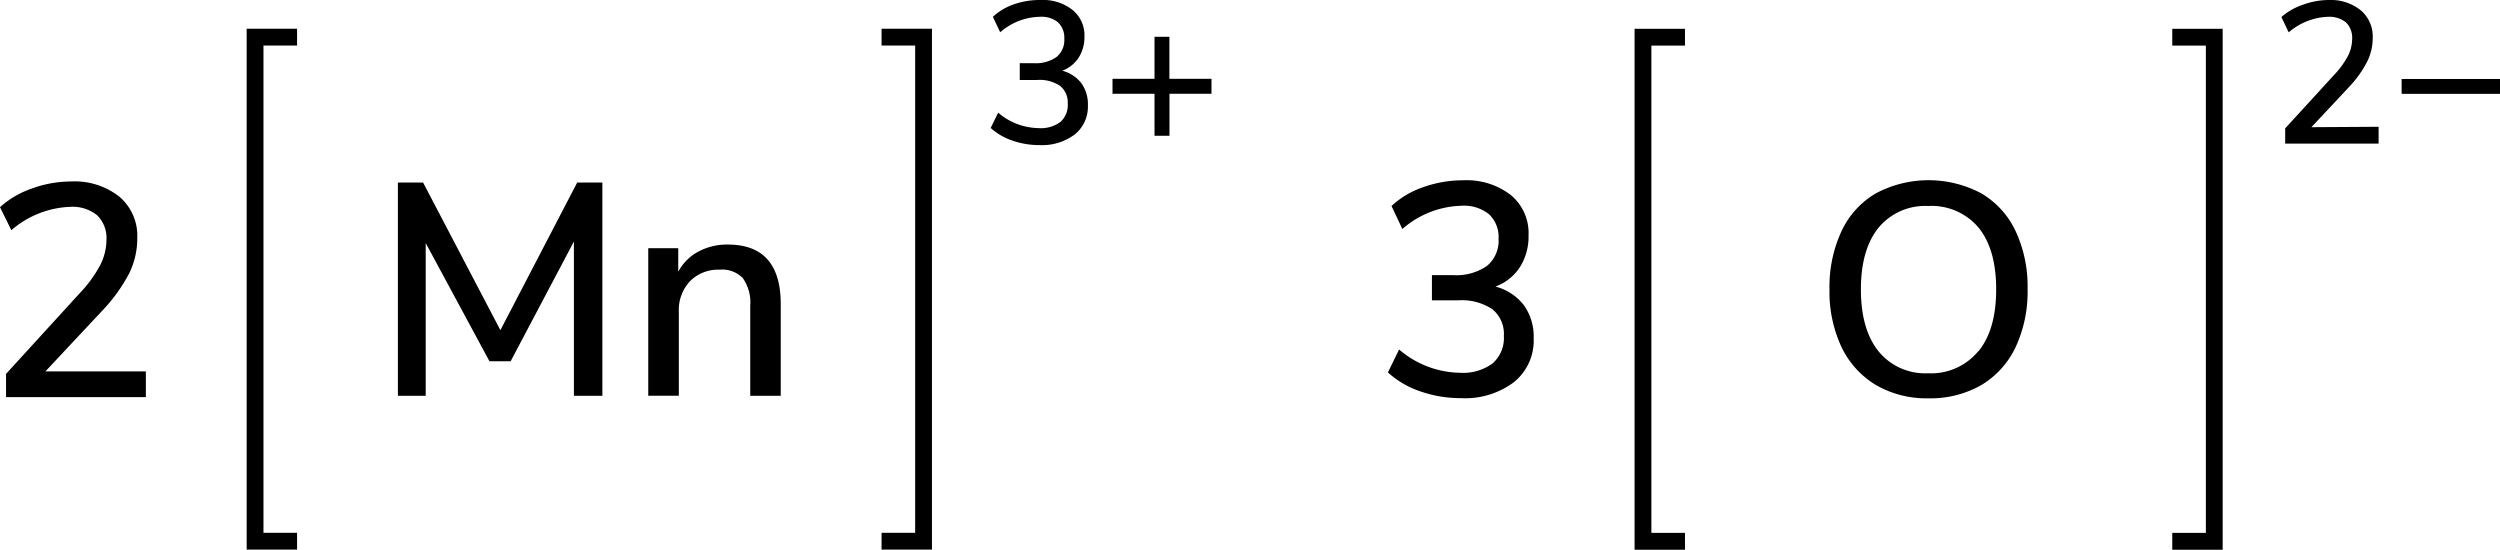 <svg xmlns="http://www.w3.org/2000/svg" width="297.57" height="65.43" viewBox="0 0 297.57 65.43"><defs><style>.cls-1{fill:none;stroke:#000;stroke-linecap:square;stroke-miterlimit:10;stroke-width:2px;}</style></defs><title>Chemical structure of manganese III oxide</title><g id="レイヤー_2" data-name="レイヤー 2"><g id="レイヤー_1-2" data-name="レイヤー 1"><polyline class="cls-1" points="105.93 64.42 109.93 64.42 109.93 4.42 105.93 4.42"/><polyline class="cls-1" points="34.36 64.42 30.36 64.42 30.36 4.42 34.36 4.42"/><path d="M68.7,21.73h3V47.11H68.31l0-18.36L60.78,43H58.26L50.67,28.93l0,18.18H47.36V21.73h3L59.56,39.3Z"/><path d="M92.93,36.2V47.11H89.3V36.38a5,5,0,0,0-.89-3.28,3.4,3.4,0,0,0-2.75-1,4.72,4.72,0,0,0-3.53,1.37A5,5,0,0,0,80.8,37.1v10H77.16V29.54h3.57v2.81a5.77,5.77,0,0,1,2.41-2.41,7.2,7.2,0,0,1,3.49-.83Q92.93,29.11,92.93,36.2Z"/><path d="M223.29,45.83a10.63,10.63,0,0,1-4.09-4.5,15.54,15.54,0,0,1-1.44-6.88,15.73,15.73,0,0,1,1.43-6.93,10.2,10.2,0,0,1,4.08-4.5,13.36,13.36,0,0,1,12.57,0,10.26,10.26,0,0,1,4.08,4.5,15.61,15.61,0,0,1,1.42,6.89,15.66,15.66,0,0,1-1.42,6.9,10.48,10.48,0,0,1-4.08,4.52,12.18,12.18,0,0,1-6.3,1.58A12,12,0,0,1,223.29,45.83Zm12.19-4c1.41-1.73,2.12-4.18,2.12-7.38s-.7-5.64-2.1-7.36a7.3,7.3,0,0,0-6-2.57,7.2,7.2,0,0,0-5.89,2.57c-1.4,1.72-2.11,4.17-2.11,7.36s.71,5.65,2.11,7.38a7.16,7.16,0,0,0,5.89,2.6A7.26,7.26,0,0,0,235.48,41.79Z"/><polyline class="cls-1" points="199.56 64.43 195.56 64.43 195.56 4.43 199.56 4.43"/><polyline class="cls-1" points="259.56 64.43 263.56 64.43 263.56 4.43 259.56 4.43"/><path d="M283.12,15.09v2H272V15.28l5.84-6.38a10.22,10.22,0,0,0,1.63-2.24,4.47,4.47,0,0,0,.5-2,2.55,2.55,0,0,0-.74-2A3.13,3.13,0,0,0,277.12,2a7.55,7.55,0,0,0-4.7,1.85l-.87-1.82A7.31,7.31,0,0,1,274.1.57,9,9,0,0,1,277.19,0,5.68,5.68,0,0,1,281,1.23a4.07,4.07,0,0,1,1.42,3.27,6.27,6.27,0,0,1-.64,2.79,12.85,12.85,0,0,1-2.12,3l-4.54,4.85Z"/><path d="M297.57,9.4v1.77H285.86V9.4Z"/><path d="M181.38,36.32a6.42,6.42,0,0,1,1.17,3.94,6.37,6.37,0,0,1-2.34,5.22,9.68,9.68,0,0,1-6.33,1.91,14.49,14.49,0,0,1-4.83-.81,10.88,10.88,0,0,1-3.85-2.25l1.33-2.73a11.38,11.38,0,0,0,7.24,2.77,5.93,5.93,0,0,0,3.87-1.1A4,4,0,0,0,179,40a3.79,3.79,0,0,0-1.35-3.18,6.52,6.52,0,0,0-4.08-1.07h-3.13v-3h2.55a6.39,6.39,0,0,0,4-1.1,3.88,3.88,0,0,0,1.38-3.23,3.7,3.7,0,0,0-1.15-2.93,4.73,4.73,0,0,0-3.24-1,11.11,11.11,0,0,0-7.06,2.77l-1.29-2.74a10.48,10.48,0,0,1,3.8-2.25,14,14,0,0,1,4.73-.81,8.61,8.61,0,0,1,5.69,1.77A5.89,5.89,0,0,1,181.94,28a6.82,6.82,0,0,1-1,3.75A5.9,5.9,0,0,1,178,34.11,6.26,6.26,0,0,1,181.38,36.32Z"/><path d="M128.71,9.9a4.26,4.26,0,0,1,.78,2.63A4.25,4.25,0,0,1,127.93,16a6.48,6.48,0,0,1-4.22,1.27,9.67,9.67,0,0,1-3.22-.54,7.3,7.3,0,0,1-2.57-1.5l.89-1.82a7.56,7.56,0,0,0,4.83,1.84,3.9,3.9,0,0,0,2.57-.73,2.65,2.65,0,0,0,.88-2.17,2.53,2.53,0,0,0-.9-2.12,4.31,4.31,0,0,0-2.72-.71h-2.09v-2h1.7a4.23,4.23,0,0,0,2.68-.74,2.57,2.57,0,0,0,.92-2.14,2.5,2.5,0,0,0-.77-2A3.11,3.11,0,0,0,123.75,2a7.41,7.41,0,0,0-4.7,1.84L118.18,2a7.07,7.07,0,0,1,2.54-1.5A9.31,9.31,0,0,1,123.87,0a5.69,5.69,0,0,1,3.79,1.18,3.9,3.9,0,0,1,1.42,3.19,4.52,4.52,0,0,1-.69,2.49,4,4,0,0,1-1.95,1.56A4.18,4.18,0,0,1,128.71,9.9Z"/><path d="M144.2,9.38v1.78h-5v5h-1.78v-5h-5V9.38h5v-5h1.77v5Z"/><path d="M17.36,44.21v3.06H.72V44.5l8.75-9.58a15.18,15.18,0,0,0,2.45-3.35,6.68,6.68,0,0,0,.75-3,3.79,3.79,0,0,0-1.11-2.95,4.66,4.66,0,0,0-3.21-1,11.35,11.35,0,0,0-7,2.78L0,24.66a11,11,0,0,1,3.82-2.23,13.65,13.65,0,0,1,4.64-.83,8.59,8.59,0,0,1,5.76,1.82,6.11,6.11,0,0,1,2.12,4.91,9.44,9.44,0,0,1-.95,4.18,19.56,19.56,0,0,1-3.18,4.43L5.4,44.21Z"/></g></g></svg>